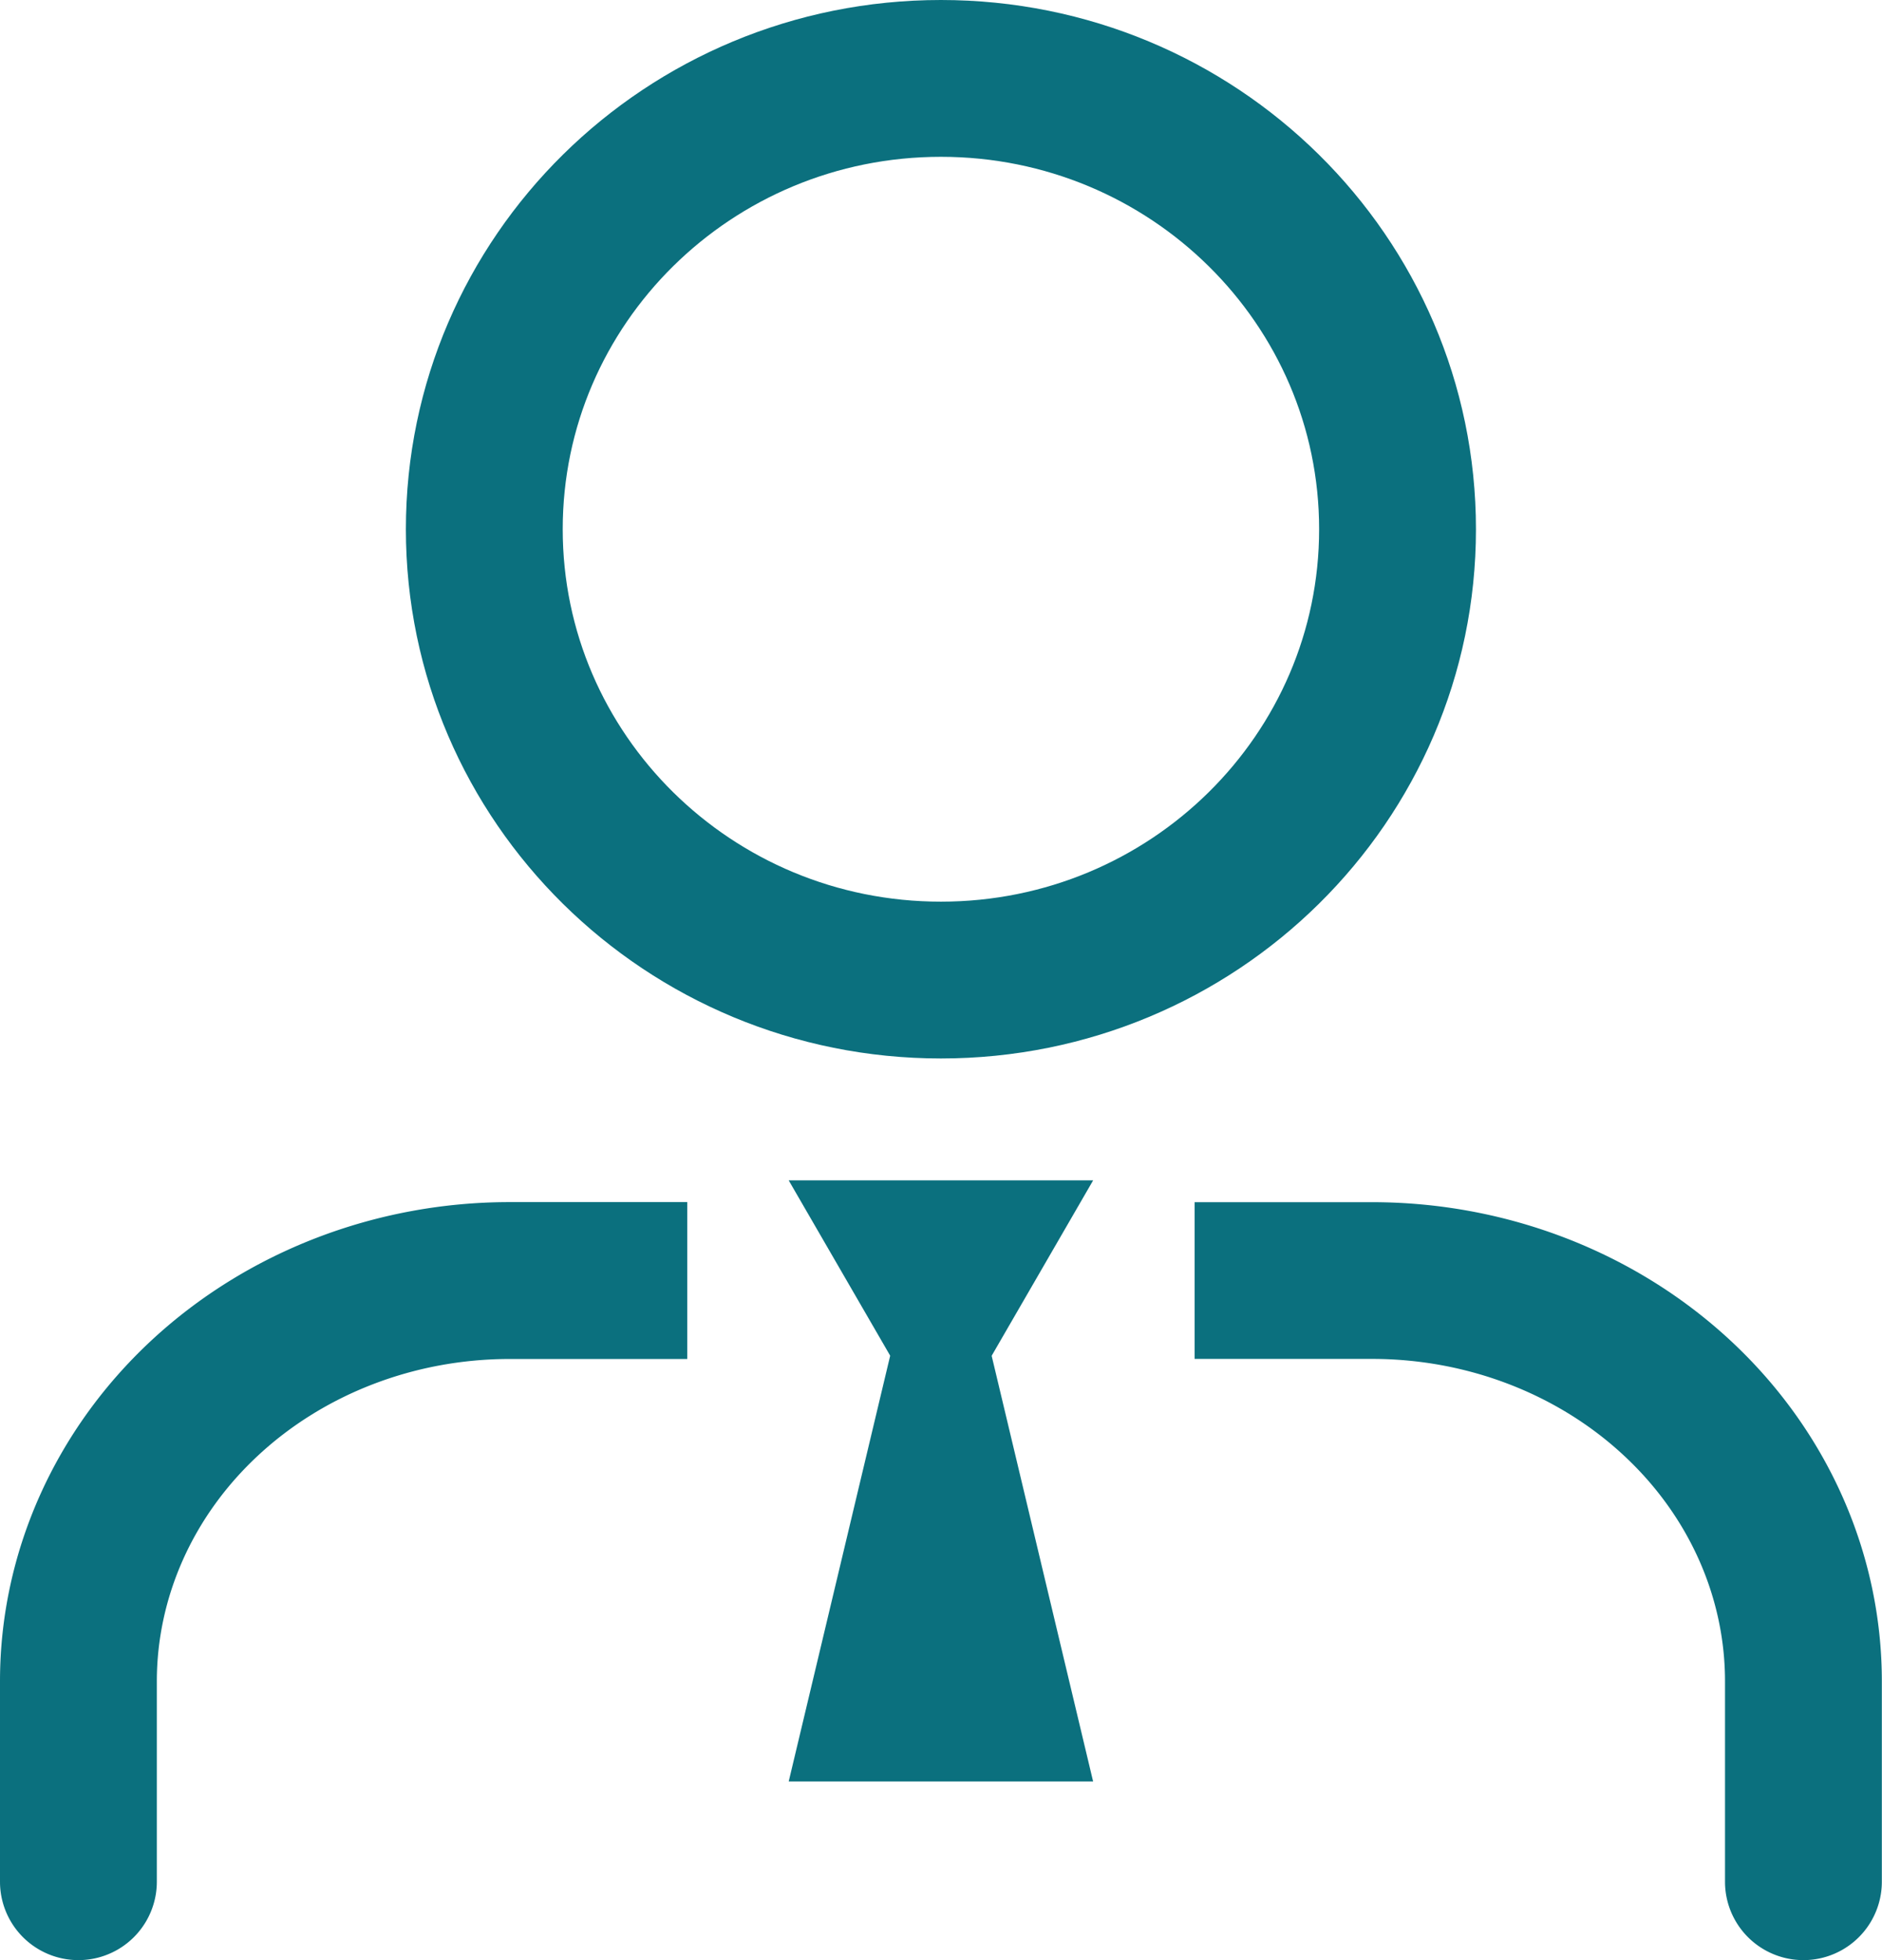 <svg width="24" height="25" fill="none" xmlns="http://www.w3.org/2000/svg"><path fill-rule="evenodd" clip-rule="evenodd" d="M8.764 15.332H6.499c-1.7 0-3.345.628-4.569 1.765C.704 18.237 0 19.798 0 21.443V24a1 1 0 102 0v-2.555c0-1.066.455-2.104 1.292-2.882.839-.78 1.991-1.23 3.207-1.23h2.265v-2zm6.47 2h2.264c1.216 0 2.37.45 3.208 1.23.837.777 1.292 1.816 1.292 2.881V24a1 1 0 102 0v-2.555c0-1.646-.704-3.208-1.93-4.347-1.224-1.137-2.868-1.765-4.57-1.765h-2.264v2z" fill="#0B707E"/><path d="M11.999 12.5c3.216 0 5.823-2.575 5.823-5.75 0-3.176-2.607-5.75-5.823-5.75S6.176 3.574 6.176 6.75c0 3.175 2.607 5.75 5.823 5.75z" stroke="#0B707E" stroke-width="2" stroke-linecap="round" stroke-linejoin="round"/><path d="M13.94 22.722l-1.294-5.43 1.294-2.237h-3.882l1.294 2.236-1.294 5.43h3.882z" fill="#0B707E"/></svg>